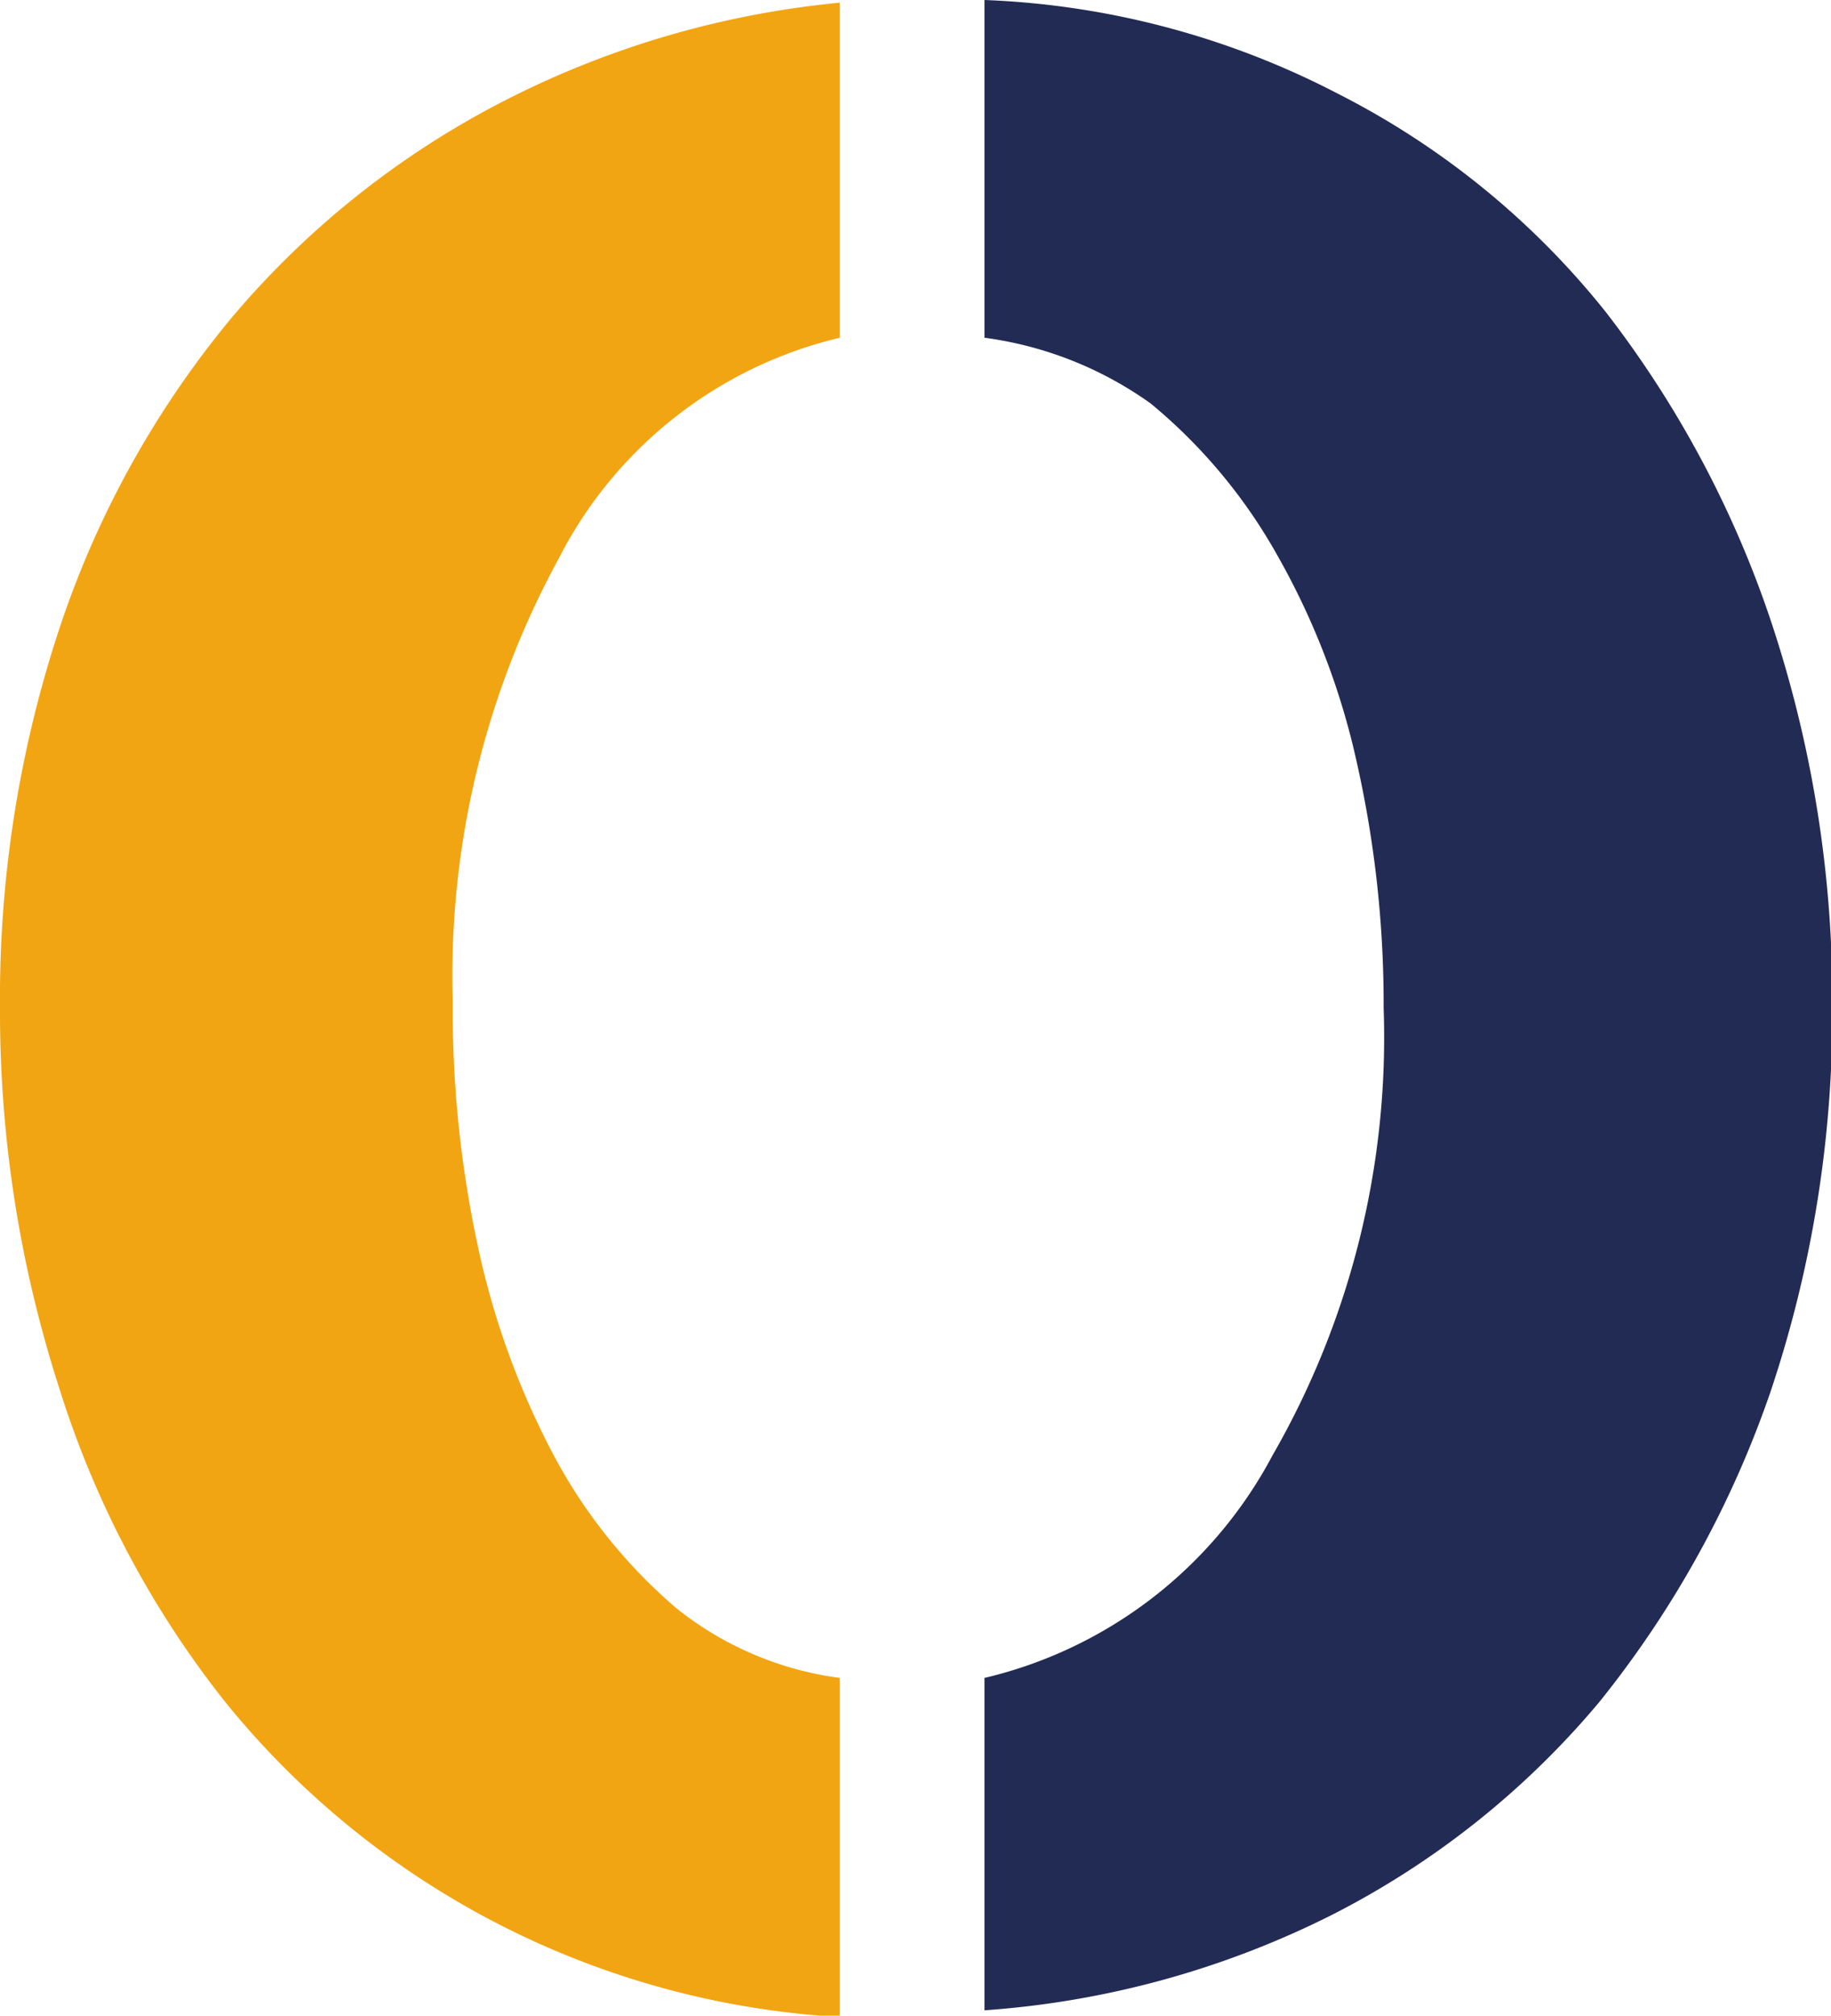 <?xml version="1.0" encoding="UTF-8"?> <svg xmlns="http://www.w3.org/2000/svg" id="Capa_1" data-name="Capa 1" viewBox="0 0 13.67 15.04"><title>Favicon</title><path d="M1.16,8a8.78,8.78,0,0,1,.45-2.85,7.15,7.15,0,0,1,1.28-2.3,6.6,6.6,0,0,1,2-1.6A6.93,6.93,0,0,1,7.43.5V3a3.18,3.18,0,0,0-2.1,1.65,6.5,6.5,0,0,0-.79,3.3,8.38,8.38,0,0,0,.19,1.84,6,6,0,0,0,.57,1.56,3.93,3.93,0,0,0,.91,1.13A2.47,2.47,0,0,0,7.43,13v2.53a6.37,6.37,0,0,1-4.58-2.34A7.24,7.24,0,0,1,1.6,10.83,9.13,9.13,0,0,1,1.16,8Z" transform="translate(-1.16 -0.48)" fill="#f2a512"></path><path d="M8.51.48a6.23,6.23,0,0,1,2.64.7,6.07,6.07,0,0,1,2,1.63,7.82,7.82,0,0,1,1.25,2.36A8.94,8.94,0,0,1,14.84,8a8.88,8.88,0,0,1-.46,2.86,7.66,7.66,0,0,1-1.28,2.32,6.37,6.37,0,0,1-2,1.59,6.83,6.83,0,0,1-2.59.71V13a3.29,3.29,0,0,0,2.15-1.66A6.25,6.25,0,0,0,11.49,8a8.21,8.21,0,0,0-.2-1.83,5.54,5.54,0,0,0-.59-1.54,4,4,0,0,0-.95-1.14A2.76,2.76,0,0,0,8.51,3Z" transform="translate(-1.16 -0.48)" fill="#222b54"></path></svg> 